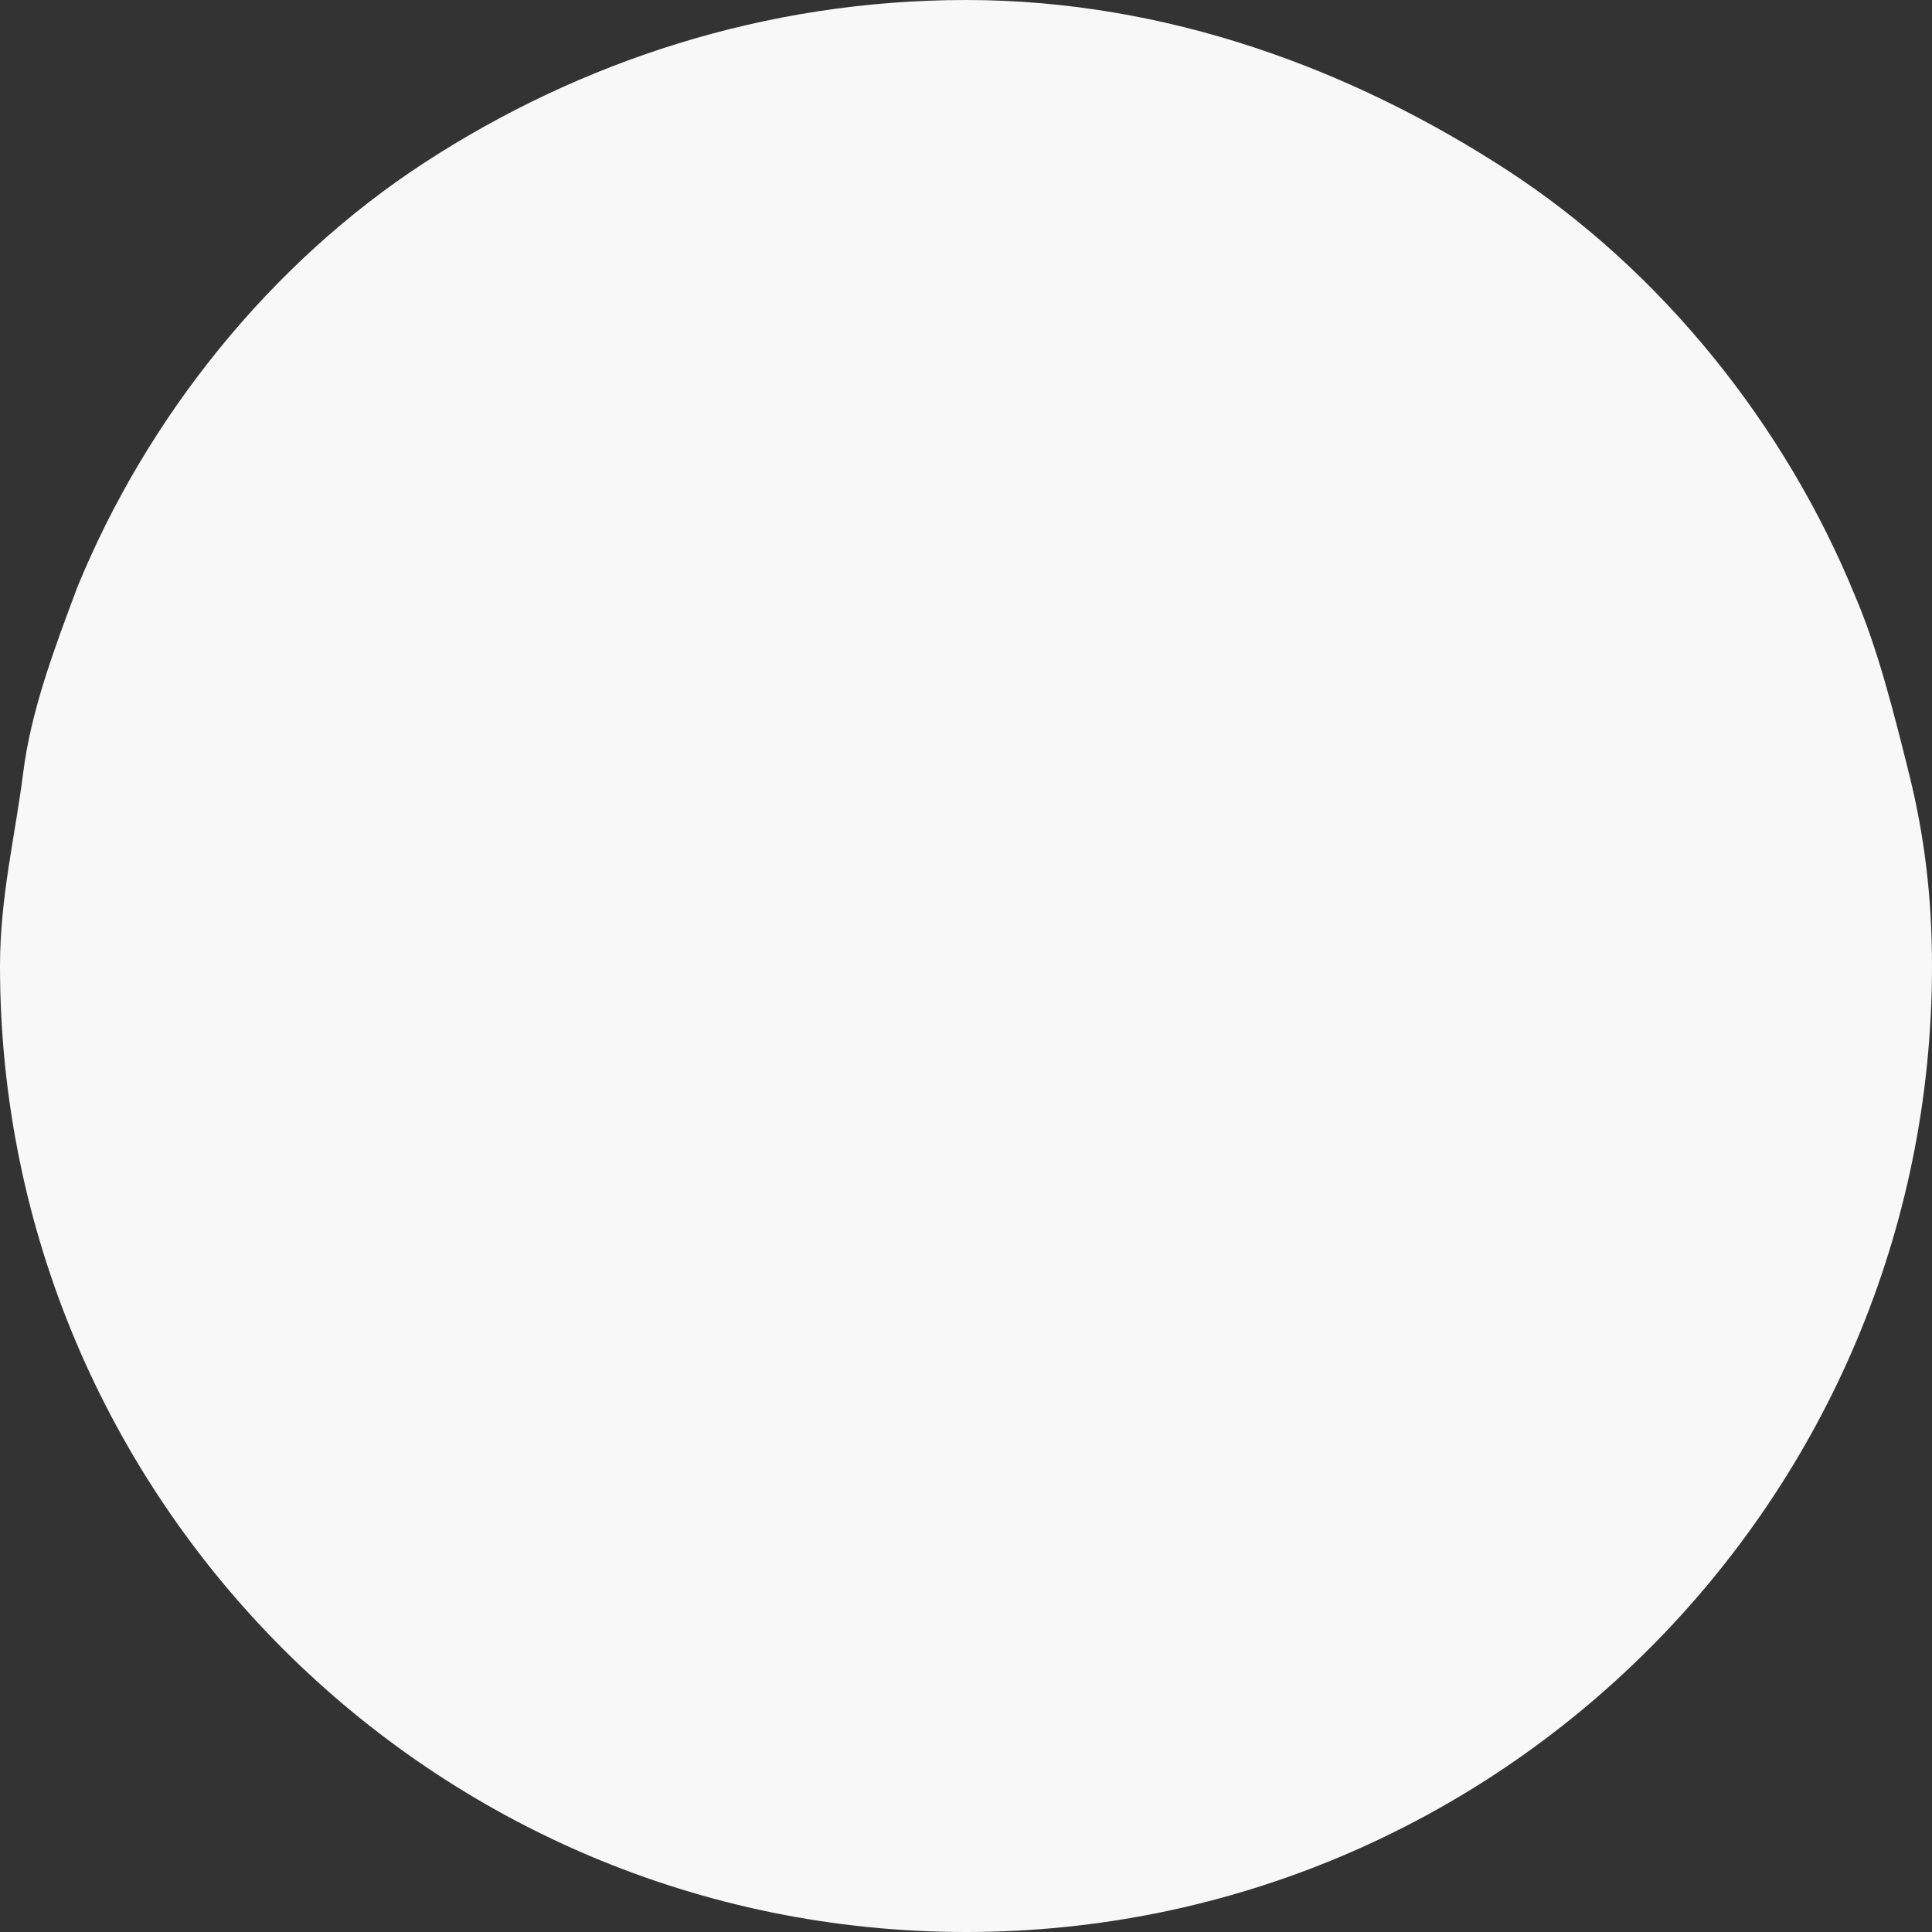 <?xml version="1.0" encoding="utf-8"?>
<!-- Generator: Adobe Illustrator 23.0.6, SVG Export Plug-In . SVG Version: 6.00 Build 0)  -->
<svg version="1.1" id="Calque_1" xmlns="http://www.w3.org/2000/svg" xmlns:xlink="http://www.w3.org/1999/xlink" x="0px" y="0px"
	 viewBox="0 0 25 25" style="enable-background:new 0 0 25 25;" xml:space="preserve">
<rect x="0" y="0" width="25" height="25" fill="#333333" stroke="none"/>
<style type="text/css">
	.st0{fill:#F8F8F8;}
</style>
<path class="st0" d="M24.7,10c-0.2-0.8-0.4-1.6-0.7-2.3c-0.9-2.2-2.5-4.2-4.5-5.5S15.1,0,12.5,0c-2.6,0-5,0.8-7,2.1S1.9,5.4,1,7.6
	C0.7,8.4,0.4,9.2,0.3,10S0,11.6,0,12.5C0,19.4,5.6,25,12.5,25S25,19.4,25,12.5C25,11.6,24.9,10.8,24.7,10z"/>
</svg>
